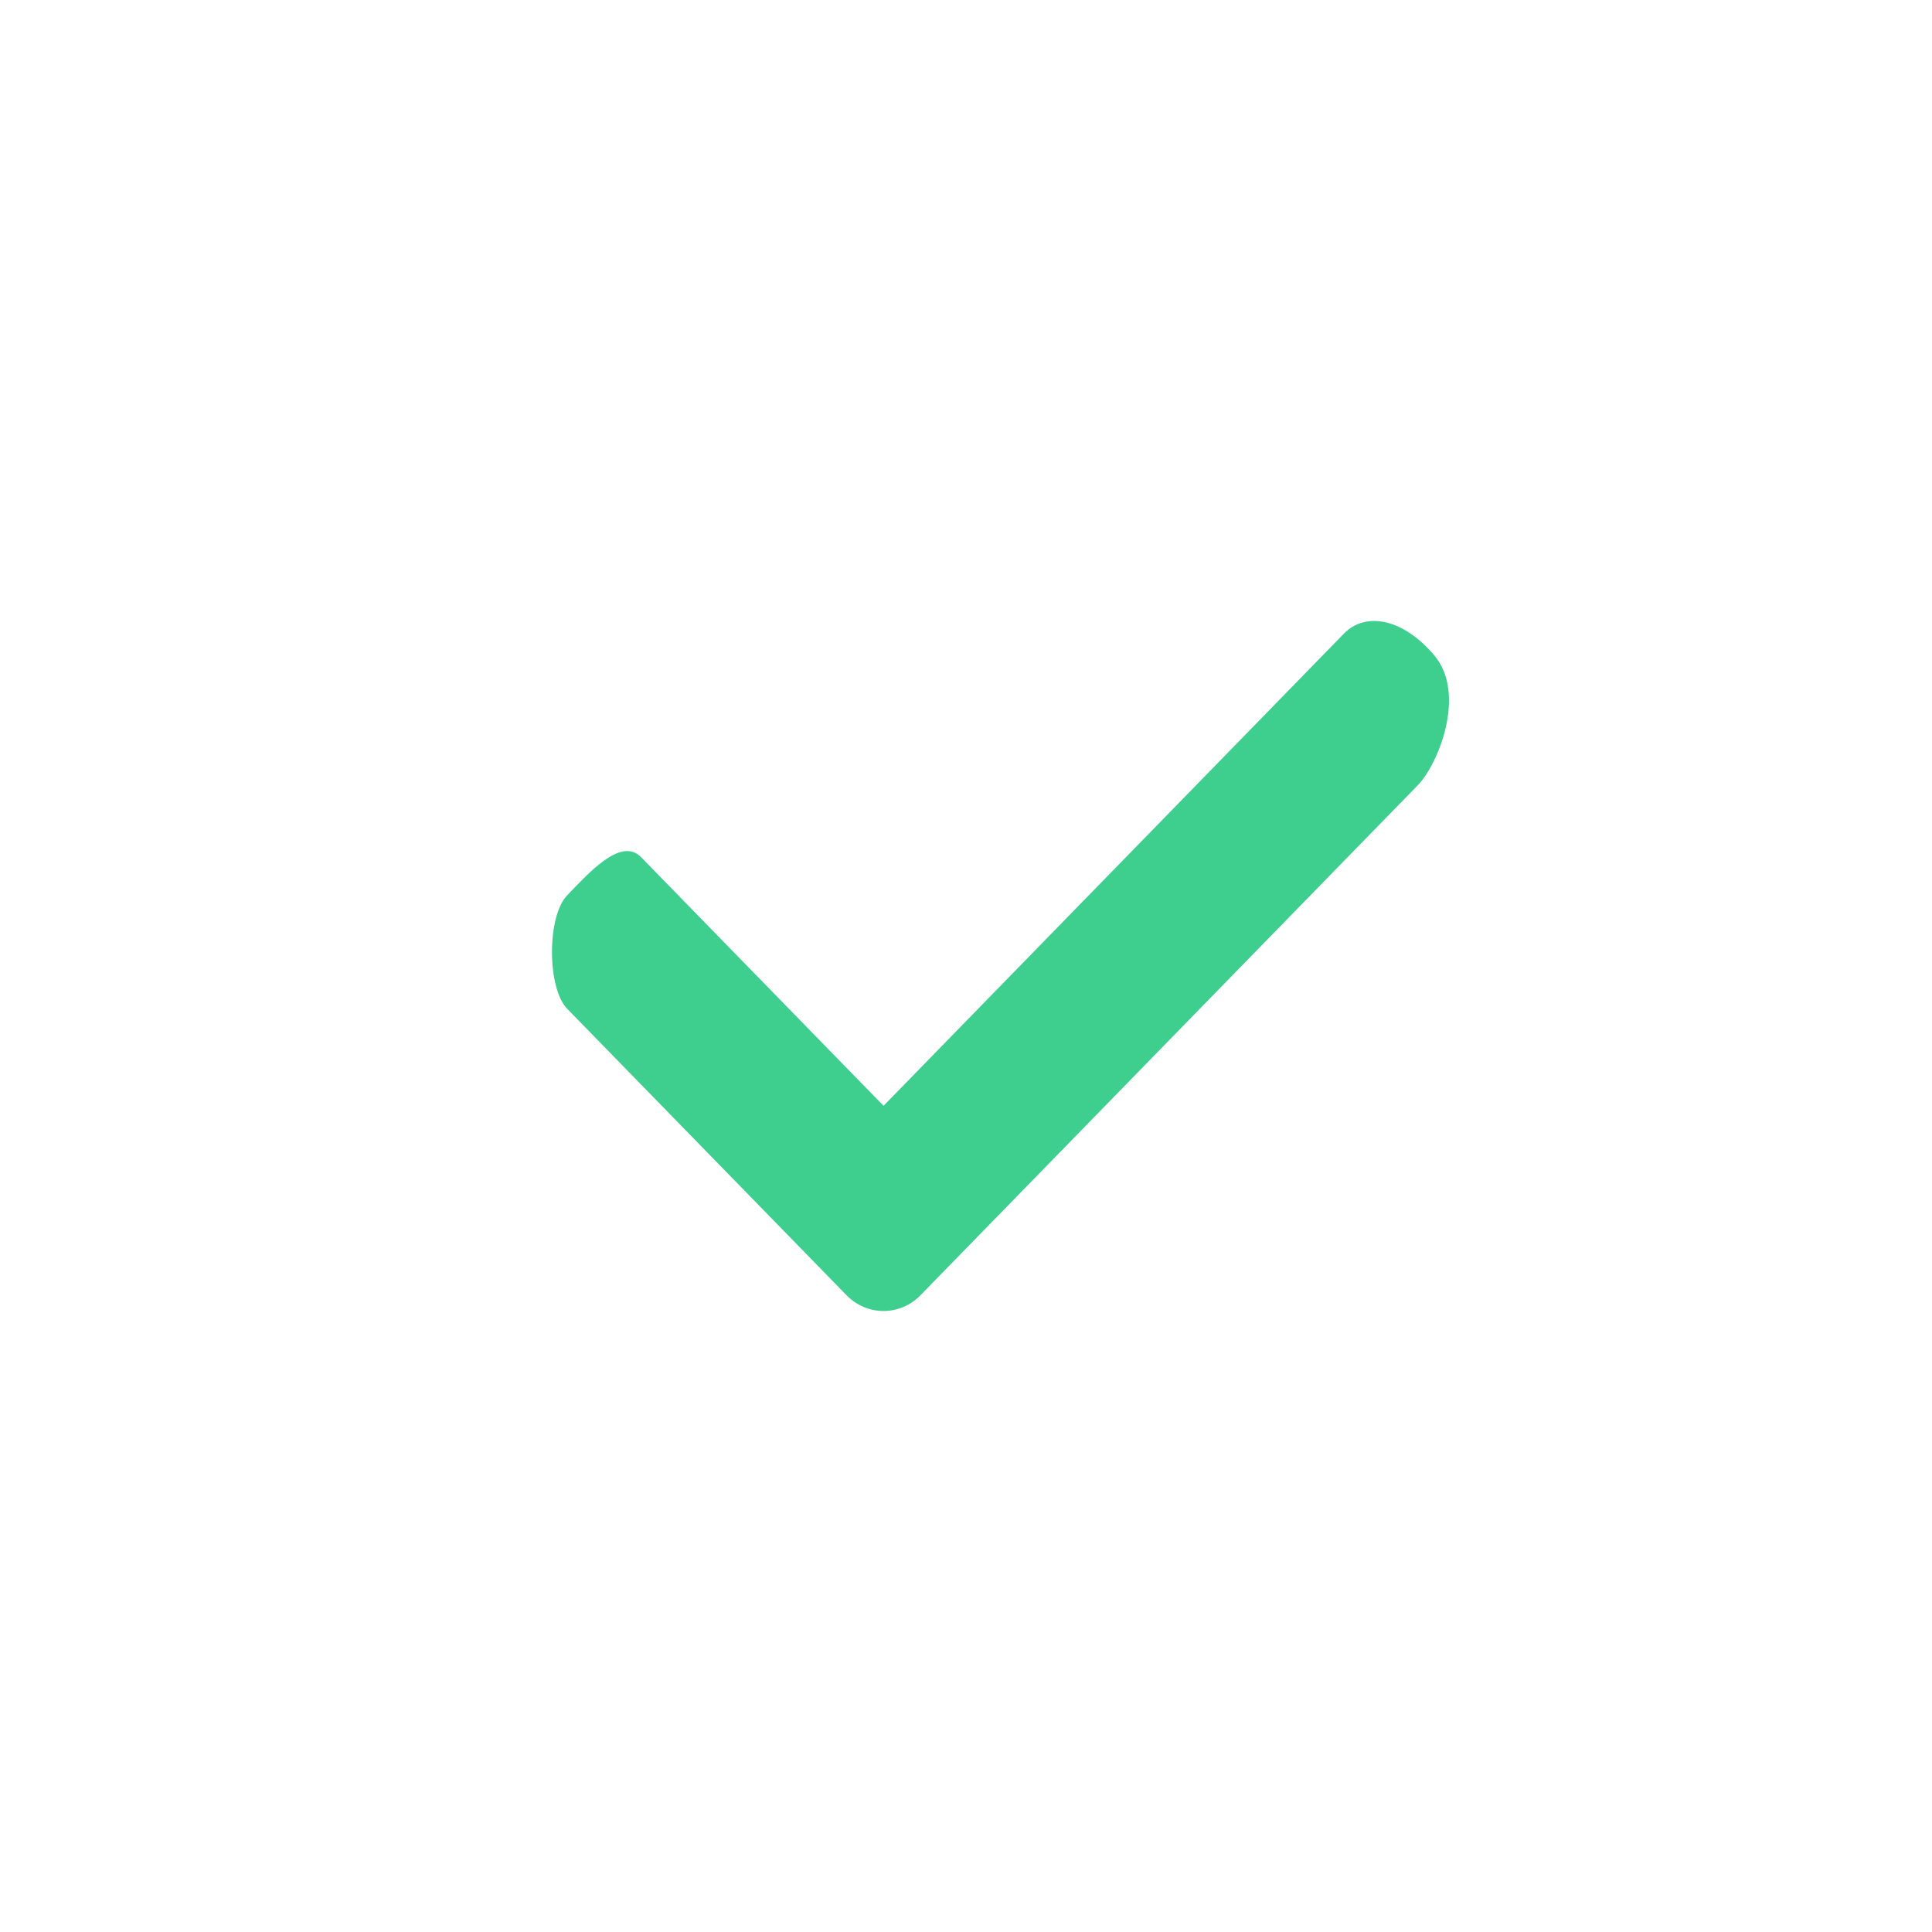 <?xml version="1.0" encoding="UTF-8"?>
<svg width="28px" height="28px" viewBox="0 0 28 28" version="1.1" xmlns="http://www.w3.org/2000/svg" xmlns:xlink="http://www.w3.org/1999/xlink">
    <!-- Generator: Sketch 57.1 (83088) - https://sketch.com -->
    <title>Website/check-filled</title>
    <desc>Created with Sketch.</desc>
    <g id="Website/check-filled" stroke="none" stroke-width="1" fill="none" fill-rule="evenodd">
        <g id="verified-(1)" transform="translate(8, 9)" fill="#3ECF8E">
            <path d="M12.549,2.379 L5.339,9.773 C5.191,9.924 4.998,10 4.805,10 C4.611,10 4.418,9.924 4.27,9.773 L0.221,5.621 C-0.074,5.319 -0.074,4.276 0.221,3.974 C0.517,3.671 0.995,3.12 1.29,3.422 L4.805,7.026 L11.48,0.18 C11.775,-0.123 12.311,-0.061 12.785,0.496 C13.259,1.054 12.844,2.076 12.549,2.379 Z" id="Path"></path>
        </g>
    </g>
</svg>